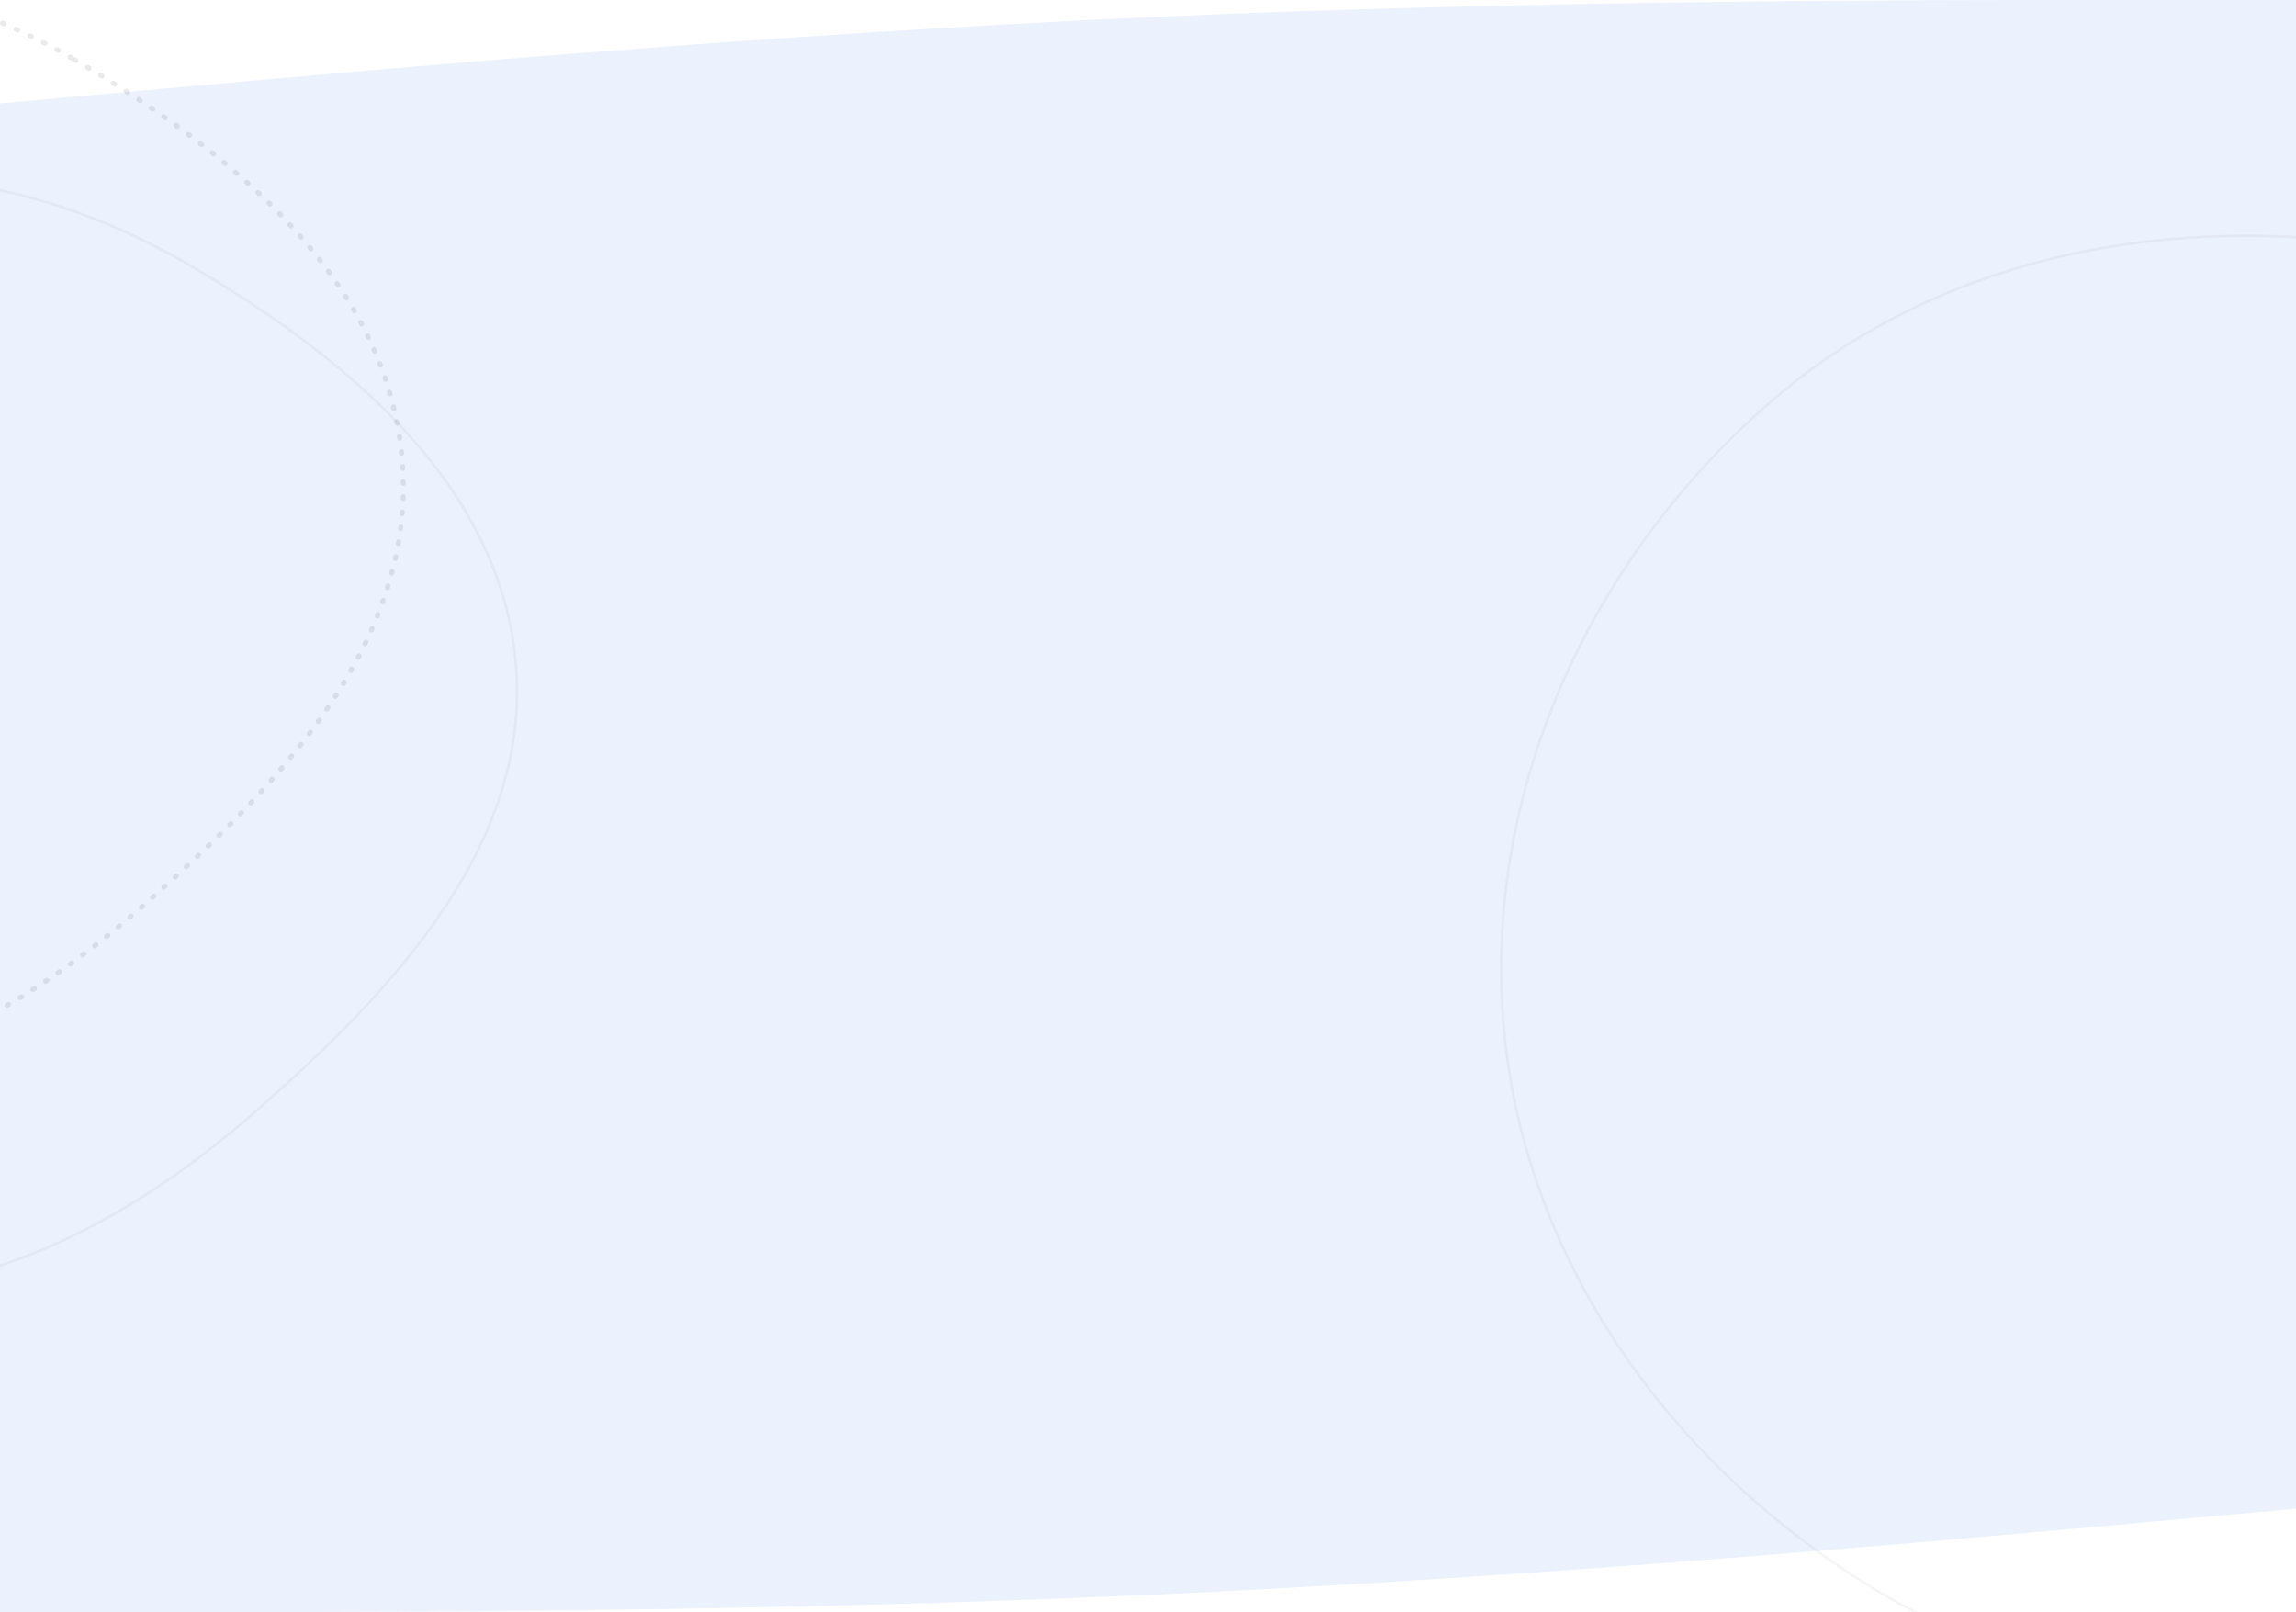 <svg width="1366" height="959" viewBox="0 0 1366 959" fill="none" xmlns="http://www.w3.org/2000/svg">
<g clip-path="url(#clip0_1714_3757)">
<path fill-rule="evenodd" clip-rule="evenodd" d="M1366 0H1252.17C1138.33 0 910.667 0 683 10.25C455.333 20.5 227.667 41 113.833 51.25L0 61.5V123H113.833C227.667 123 455.333 123 683 123C910.667 123 1138.33 123 1252.17 123H1366V0Z" fill="#3C6FF3" fill-opacity="0.1"/>
<rect width="1366" height="713" transform="translate(0 123)" fill="#3C6FF3" fill-opacity="0.1"/>
<path d="M44.361 35.502C137.655 89.984 230.64 166.332 239.331 274.02C247.981 381.194 165.743 467.941 84.991 538.935C9.179 605.588 -82.081 654.176 -182.607 644.975C-289.06 635.233 -390.105 581.934 -445.321 490.401C-500.976 398.139 -503.097 282.72 -460.947 183.558C-420.778 89.055 -334.03 25.61 -235.486 -3.264C-140.405 -31.123 -41.198 -14.462 44.361 35.502Z" stroke="#2B2E38" stroke-opacity="0.1" stroke-width="3" stroke-linecap="round" stroke-dasharray="1 8"/>
<path d="M111.989 157.266C205.284 211.748 298.269 288.095 306.96 395.783C315.61 502.958 233.372 589.704 152.62 660.699C76.807 727.351 -14.453 775.939 -114.979 766.739C-221.432 756.996 -322.477 703.698 -377.693 612.164C-433.348 519.902 -435.468 404.484 -393.319 305.322C-353.15 210.818 -266.401 147.373 -167.858 118.5C-72.776 90.641 26.431 107.302 111.989 157.266Z" stroke="#2B2E38" stroke-opacity="0.05" stroke-width="1.5"/>
<path d="M1736.19 354.068C1815.64 472.125 1882.2 615.939 1830.83 748.644C1779.7 880.716 1632.47 936.501 1496.03 974.454C1367.93 1010.09 1231.86 1015.44 1117.9 946.952C997.214 874.422 907.894 753.33 894.831 613.137C881.665 471.828 945.259 333.718 1052.05 240.245C1153.82 151.164 1293.05 125.6 1426.47 147.798C1555.2 169.215 1663.33 245.8 1736.19 354.068Z" stroke="#2B2E38" stroke-opacity="0.05" stroke-width="1.5"/>
<path fill-rule="evenodd" clip-rule="evenodd" d="M0 959H113.833C227.667 959 455.333 959 683 948.75C910.667 938.5 1138.33 918 1252.17 907.75L1366 897.5V836H1252.17C1138.33 836 910.667 836 683 836C455.333 836 227.667 836 113.833 836H0V959Z" fill="#3C6FF3" fill-opacity="0.1"/>
</g>
<defs>
<clipPath id="clip0_1714_3757">
<rect width="1366" height="959" fill="white"/>
</clipPath>
</defs>
</svg>
